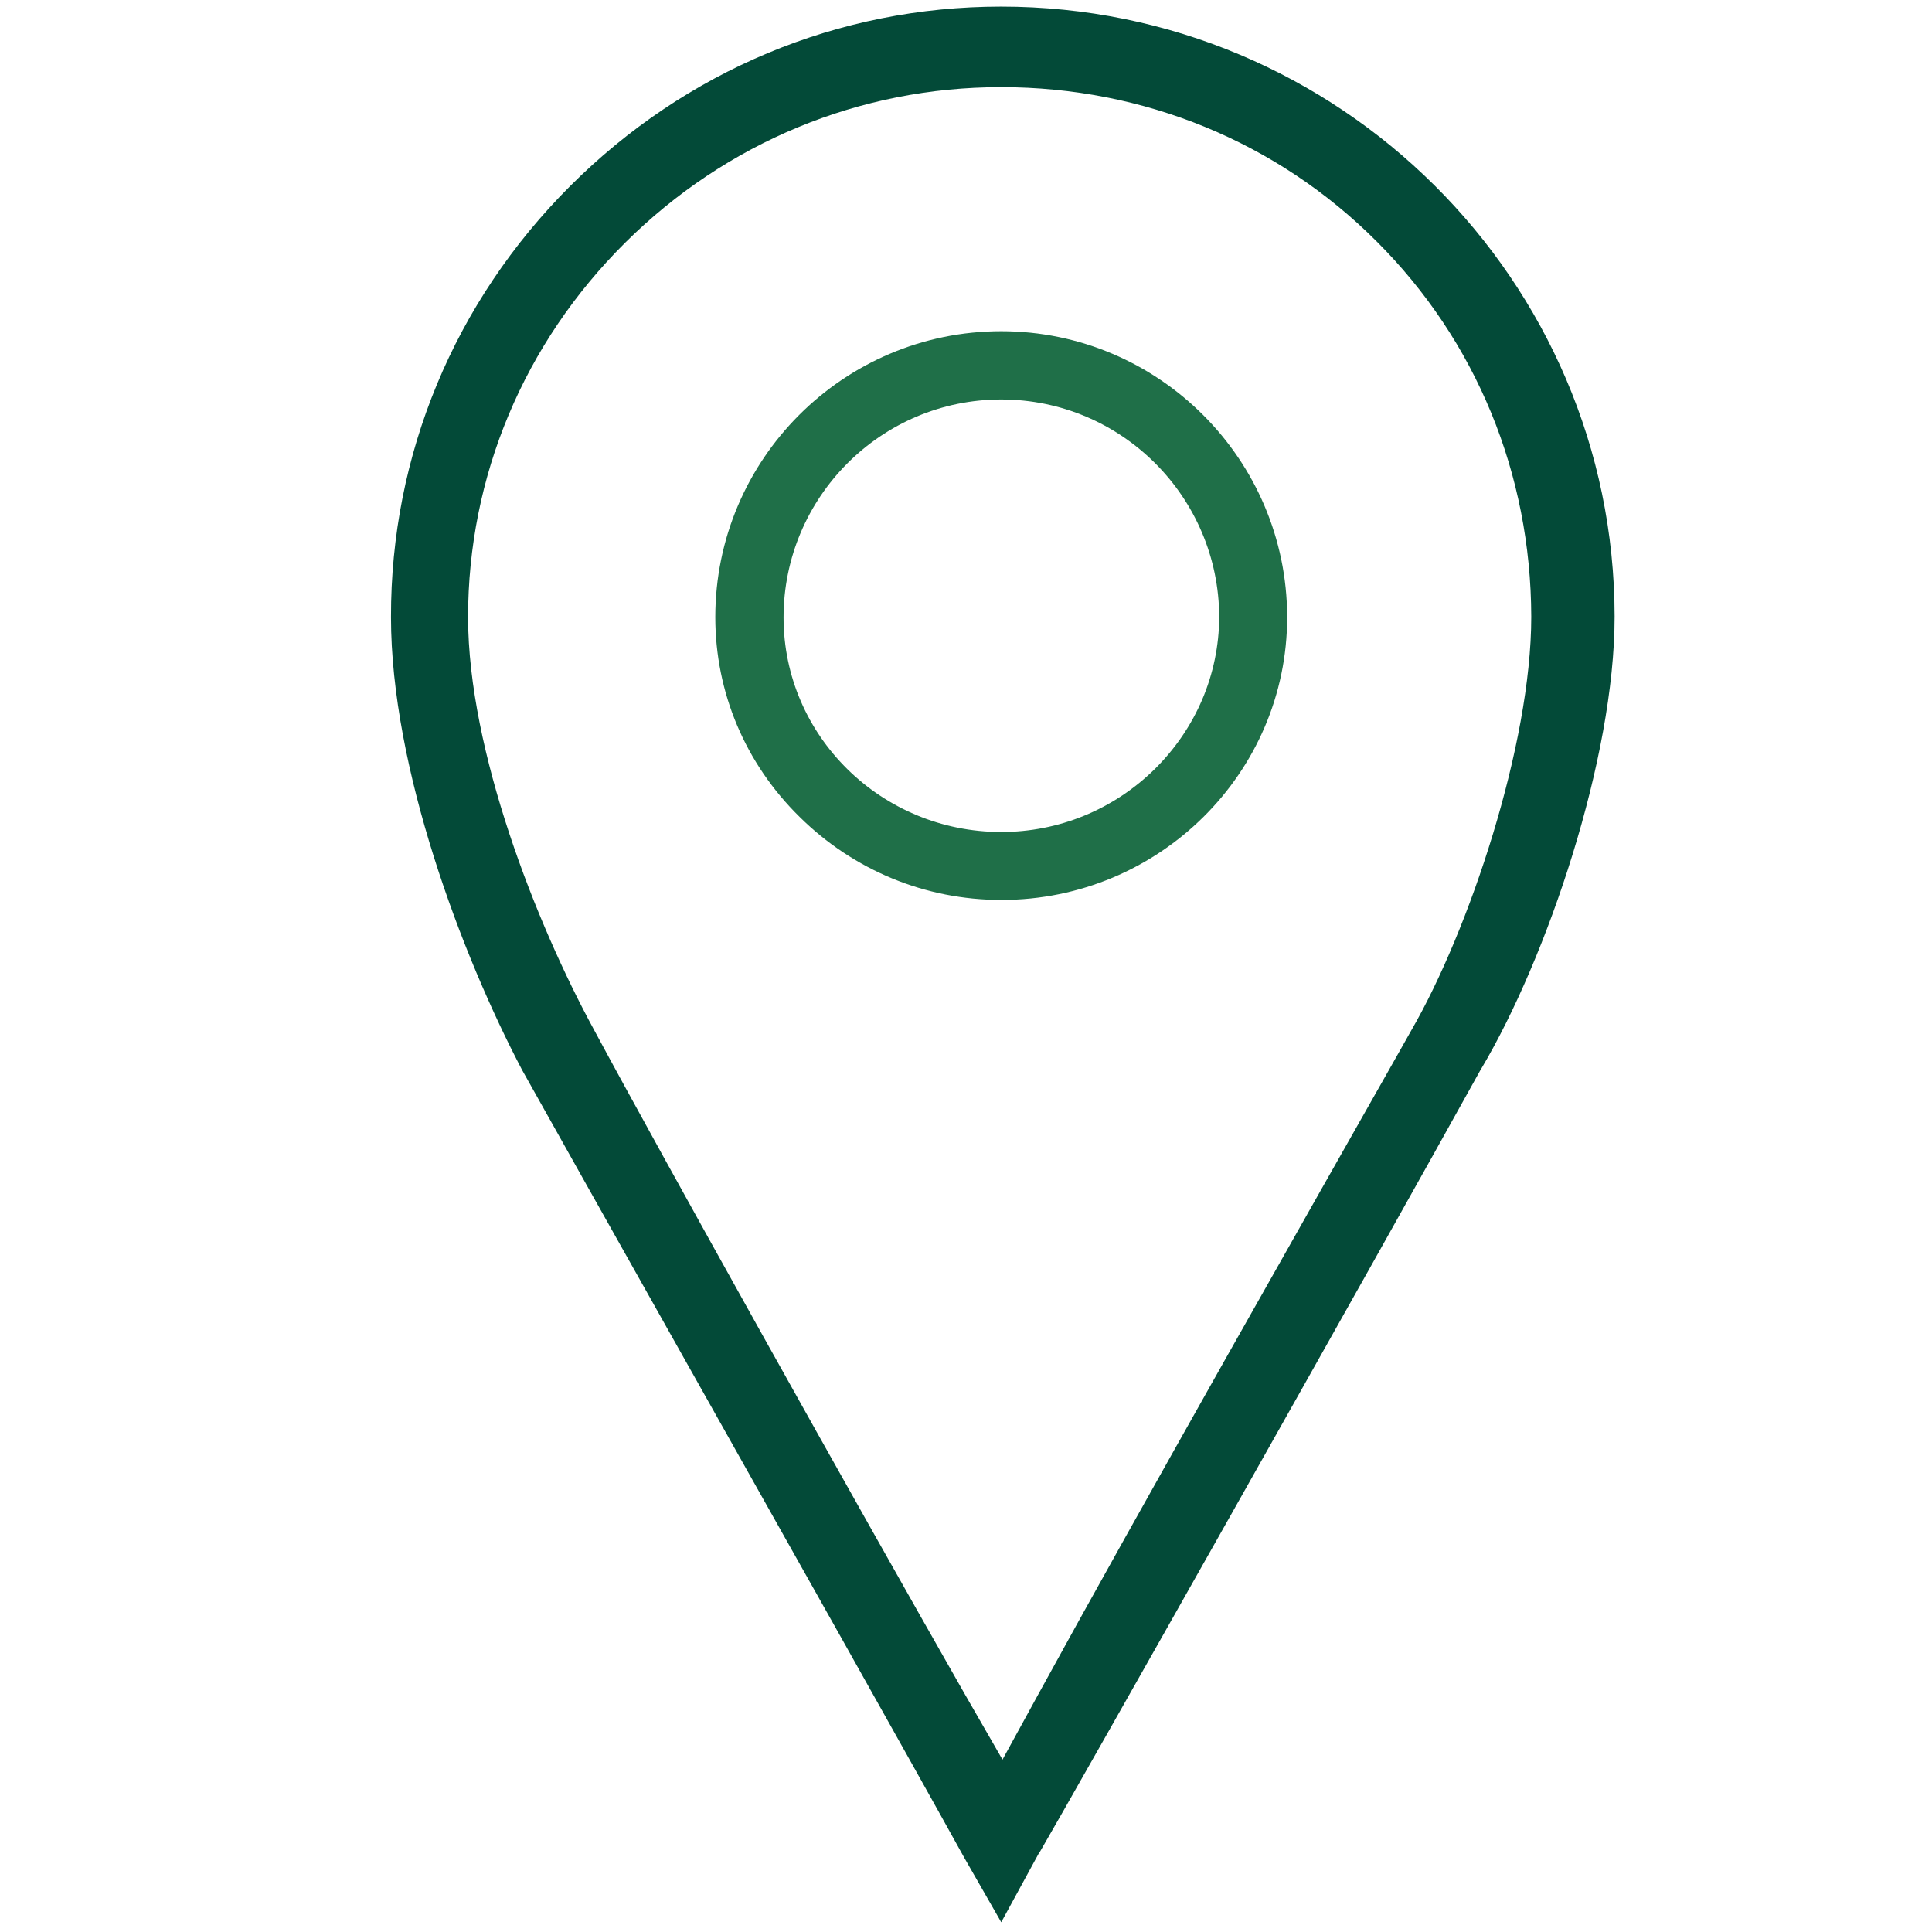 <?xml version="1.0" encoding="utf-8"?>
<!-- Generator: Adobe Illustrator 23.0.6, SVG Export Plug-In . SVG Version: 6.00 Build 0)  -->
<svg version="1.1" id="Layer_1" xmlns="http://www.w3.org/2000/svg" xmlns:xlink="http://www.w3.org/1999/xlink" x="0px" y="0px"
	 viewBox="0 0 614.2 614.2" style="enable-background:new 0 0 614.2 614.2;" xml:space="preserve">
<style type="text/css">
	.st0{display:none;}
	.st1{display:inline;fill:#034A38;}
	.st2{display:inline;}
	.st3{fill:#034A38;}
	.st4{display:none;fill:#034A38;}
	.st5{display:inline;clip-path:url(#SVGID_2_);}
	.st6{fill:#FFFFFF;}
	.st7{fill:#020203;}
	.st8{display:inline;clip-path:url(#SVGID_2_);fill:none;}
	.st9{fill-rule:evenodd;clip-rule:evenodd;fill:#034A38;}
	.st10{fill-rule:evenodd;clip-rule:evenodd;fill:#1F6F48;}
</style>
<g class="st0">
	<path class="st1" d="M603.1,89.3h-89.3V34.2c0-18.9-15.3-34.2-34.2-34.2h-66.4H265.3h-85.9c-18.9,0-34.2,15.3-34.2,34.2v55.1h-134
		C5,89.3,0,94.3,0,100.5v502.5c0,6.2,5,11.2,11.2,11.2h44.7h312.7h234.5c6.2,0,11.2-5,11.2-11.2V100.5
		C614.2,94.3,609.2,89.3,603.1,89.3z M491.4,34.2v55.1h-44.7V33.6c0-4-0.8-7.7-2.1-11.2h34.9C486.1,22.3,491.4,27.7,491.4,34.2z
		 M413.1,22.3c6.2,0,11.2,5,11.2,11.2v55.8H254.1V33.6c0-6.2,5-11.2,11.2-11.2H413.1z M167.5,34.2c0-6.5,5.3-11.9,11.9-11.9h54.4
		c-1.3,3.5-2.1,7.3-2.1,11.2v55.8h-64.2V34.2z M22.3,111.7h134h86.5H402v480.2h-22.3V145.2c0-6.2-5-11.2-11.2-11.2H55.8
		c-6.2,0-11.2,5-11.2,11.2v446.7H22.3V111.7z M67,591.9V156.3h290.4v435.5H67z M591.9,591.9H424.4V111.7h11.2h67h89.3V591.9z"/>
	<path class="st1" d="M323.9,201H100.5c-6.2,0-11.2,5-11.2,11.2v78.2c0,6.2,5,11.2,11.2,11.2h223.4c6.2,0,11.2-5,11.2-11.2v-78.2
		C335,206,330,201,323.9,201z M312.7,279.2h-201v-55.8h201V279.2z"/>
	<path class="st1" d="M323.9,346.2c-6.2,0-11.2,5-11.2,11.2h-201c0-6.2-5-11.2-11.2-11.2c-6.2,0-11.2,5-11.2,11.2v11.2
		c0,6.2,5,11.2,11.2,11.2h223.4c6.2,0,11.2-5,11.2-11.2v-11.2C335,351.2,330,346.2,323.9,346.2z"/>
	<path class="st1" d="M323.9,390.9c-6.2,0-11.2,5-11.2,11.2h-201c0-6.2-5-11.2-11.2-11.2c-6.2,0-11.2,5-11.2,11.2v11.2
		c0,6.2,5,11.2,11.2,11.2h223.4c6.2,0,11.2-5,11.2-11.2V402C335,395.9,330,390.9,323.9,390.9z"/>
	<path class="st1" d="M297.5,494.4c-20.7,0-37.6,16.8-37.6,37.6c0,20.7,16.8,37.6,37.6,37.6c20.7,0,37.6-16.8,37.6-37.6
		C335,511.3,318.2,494.4,297.5,494.4z M297.5,547.2c-8.4,0-15.2-6.8-15.2-15.2c0-8.4,6.8-15.2,15.2-15.2c8.4,0,15.2,6.8,15.2,15.2
		C312.7,540.4,305.9,547.2,297.5,547.2z"/>
	<path class="st1" d="M216.2,494.4c-20.7,0-37.6,16.8-37.6,37.6c0,20.7,16.8,37.6,37.6,37.6c20.7,0,37.6-16.8,37.6-37.6
		C253.8,511.3,237,494.4,216.2,494.4z M216.2,547.2c-8.4,0-15.2-6.8-15.2-15.2c0-8.4,6.8-15.2,15.2-15.2c8.4,0,15.2,6.8,15.2,15.2
		C231.5,540.4,224.6,547.2,216.2,547.2z"/>
	<path class="st1" d="M134,547.2h-22.3V536c0-6.2-5-11.2-11.2-11.2c-6.2,0-11.2,5-11.2,11.2v22.3c0,6.2,5,11.2,11.2,11.2H134
		c6.2,0,11.2-5,11.2-11.2C145.2,552.2,140.2,547.2,134,547.2z"/>
	<path class="st1" d="M134,491.4h-33.5c-6.2,0-11.2,5-11.2,11.2c0,6.2,5,11.2,11.2,11.2h22.3v11.2c0,6.2,5,11.2,11.2,11.2
		c6.2,0,11.2-5,11.2-11.2v-22.3C145.2,496.4,140.2,491.4,134,491.4z"/>
	<path class="st1" d="M558.4,536h-44.7c-6.2,0-11.2,5-11.2,11.2s5,11.2,11.2,11.2h44.7c6.2,0,11.2-5,11.2-11.2S564.5,536,558.4,536z
		"/>
	<path class="st1" d="M558.4,502.5h-44.7c-6.2,0-11.2,5-11.2,11.2c0,6.2,5,11.2,11.2,11.2h44.7c6.2,0,11.2-5,11.2-11.2
		C569.5,507.5,564.5,502.5,558.4,502.5z"/>
	<path class="st1" d="M558.4,469h-44.7c-6.2,0-11.2,5-11.2,11.2s5,11.2,11.2,11.2h44.7c6.2,0,11.2-5,11.2-11.2S564.5,469,558.4,469z
		"/>
	<path class="st1" d="M558.4,212.2h-44.7c-6.2,0-11.2,5-11.2,11.2c0,6.2,5,11.2,11.2,11.2h44.7c6.2,0,11.2-5,11.2-11.2
		C569.5,217.2,564.5,212.2,558.4,212.2z"/>
	<path class="st1" d="M558.4,178.7h-44.7c-6.2,0-11.2,5-11.2,11.2s5,11.2,11.2,11.2h44.7c6.2,0,11.2-5,11.2-11.2
		S564.5,178.7,558.4,178.7z"/>
	<path class="st1" d="M513.7,167.5h44.7c6.2,0,11.2-5,11.2-11.2s-5-11.2-11.2-11.2h-44.7c-6.2,0-11.2,5-11.2,11.2
		S507.5,167.5,513.7,167.5z"/>
	<path class="st1" d="M558.4,368.5h-44.7c-6.2,0-11.2,5-11.2,11.2c0,6.2,5,11.2,11.2,11.2h44.7c6.2,0,11.2-5,11.2-11.2
		C569.5,373.5,564.5,368.5,558.4,368.5z"/>
	<path class="st1" d="M558.4,335h-44.7c-6.2,0-11.2,5-11.2,11.2c0,6.2,5,11.2,11.2,11.2h44.7c6.2,0,11.2-5,11.2-11.2
		C569.5,340,564.5,335,558.4,335z"/>
	<path class="st1" d="M558.4,301.5h-44.7c-6.2,0-11.2,5-11.2,11.2c0,6.2,5,11.2,11.2,11.2h44.7c6.2,0,11.2-5,11.2-11.2
		C569.5,306.5,564.5,301.5,558.4,301.5z"/>
</g>
<g class="st0">
	<path class="st1" d="M600.6,10.9C587.8-2,566.9-2,554.1,10.9l-80.5,80.4C463,92,453,96.5,445.5,103.9L150.7,398.7
		c-8.3,8.3-12.9,19.3-12.9,31c0,11.7,4.6,22.7,12.9,31c8.3,8.3,19.3,12.9,31,12.9c11.7,0,22.7-4.6,31-12.9L507.5,166
		c7.5-7.5,12-17.5,12.6-28.1l80.4-80.5C613.5,44.6,613.5,23.7,600.6,10.9z M585.1,41.9l-73.7,73.7l0,0c-4.3-4.3-11.2-4.3-15.5,0
		c-4.3,4.3-4.3,11.2,0,15.5l2.4,2.4c0,0.1,0,0.2,0,0.3c0.3,6.4-1.9,12.3-6.3,16.7L197.3,445.2c-8.3,8.3-22.7,8.3-31,0
		c-4.1-4.1-6.4-9.7-6.4-15.5c0-5.9,2.3-11.4,6.4-15.5L461,119.5c4.1-4.1,9.5-6.3,15.4-6.3c0.4,0,0.8,0,1.2,0c3.1,0.2,6.1-1,8.3-3.2
		l83.6-83.6c4.3-4.3,11.2-4.3,15.5,0C589.4,30.6,589.4,37.6,585.1,41.9z"/>
	<path class="st1" d="M107.9,344.5c3.9,1.8,8.5,1.1,11.8-1.7l38.8-33.9l-19.6,49c-2.2,5.6,0.5,12,6.1,14.3c1.3,0.5,2.7,0.8,4.1,0.8
		c4.3,0,8.5-2.6,10.2-6.9l36.6-91.4c1.9-4.7,0.3-10.1-3.8-13c-4.1-2.9-9.7-2.6-13.6,0.7l-54.9,48.1v-69.1c0-6.1-4.9-11-11-11
		c-6.1,0-11,4.9-11,11v93.2C101.4,338.8,104,342.7,107.9,344.5z"/>
	<path class="st1" d="M342.6,423.3c-2.9-4.1-8.3-5.7-13-3.8L238.1,456c-5.6,2.2-8.4,8.6-6.1,14.3c2.2,5.6,8.7,8.4,14.3,6.1l49-19.6
		l-33.9,38.8c-2.8,3.2-3.5,7.8-1.7,11.8c1.8,3.9,5.7,6.4,10,6.4h93.2c6.1,0,11-4.9,11-11c0-6.1-4.9-11-11-11h-69.1l48.1-54.9
		C345.2,433,345.5,427.4,342.6,423.3z"/>
	<path class="st1" d="M584.1,526.5H159.7c-1.8-37.4-31.9-67.4-69.2-69.2V21.9c0-6.1-4.9-11-11-11H13.7c-6.1,0-11,4.9-11,11v515.6
		v65.8c0,6.1,4.9,11,11,11h570.4c6.1,0,11-4.9,11-11v-65.8C595.1,531.4,590.2,526.5,584.1,526.5z M137.6,526.5H90.5v-47.1
		C115.7,481.2,135.8,501.3,137.6,526.5z M24.6,32.9h43.9v493.6H24.6V32.9z M573.1,592.3H24.6v-43.9h54.8h493.6V592.3z"/>
	<path class="st1" d="M153.6,241c0.9,0.2,1.8,0.3,2.7,0.3c4.9,0,9.4-3.3,10.6-8.3l32.9-131.6c1.5-5.9-2.1-11.8-8-13.3
		c-5.9-1.5-11.8,2.1-13.3,8l-32.9,131.6C144.2,233.5,147.7,239.5,153.6,241z"/>
	<path class="st1" d="M206.2,229.2c1.6,0.8,3.2,1.2,4.9,1.2c4,0,7.9-2.2,9.8-6.1l21.9-43.9c2.7-5.4,0.5-12-4.9-14.7
		c-5.4-2.7-12-0.5-14.7,4.9l-21.9,43.9C198.6,219.9,200.8,226.5,206.2,229.2z"/>
	<path class="st1" d="M357.3,464.4c1,5.3,5.6,8.9,10.8,8.9c0.7,0,1.4-0.1,2.1-0.2l133.3-25.3c6-1.1,9.9-6.9,8.7-12.8
		c-1.1-5.9-6.8-9.8-12.8-8.7L366,451.5C360.1,452.7,356.2,458.4,357.3,464.4z"/>
	<path class="st1" d="M382.2,419.2c1.4,0,2.9-0.3,4.3-0.9l45.1-19.4c5.6-2.4,8.1-8.8,5.7-14.4c-2.4-5.6-8.9-8.1-14.4-5.7l-45.1,19.4
		c-5.6,2.4-8.1,8.8-5.7,14.4C373.9,416.7,378,419.2,382.2,419.2z"/>
</g>
<g class="st0">
	<g class="st2">
		<path class="st3" d="M383.3,396.7l134.6,134.6c3.7,3.7,9.7,3.7,13.4,0c3.7-3.7,3.7-9.7,0-13.4L396.7,383.3
			c-3.7-3.7-9.7-3.7-13.4,0C379.6,387,379.6,393,383.3,396.7z"/>
		<path class="st3" d="M524.6,536.1c-3.1,0-5.9-1.2-8.1-3.4L381.8,398.1v0v0c-2.2-2.2-3.4-5-3.4-8.1c0-3.1,1.2-5.9,3.4-8.1
			c2.2-2.2,5-3.4,8.1-3.4c3.1,0,5.9,1.2,8.1,3.4l134.6,134.6c4.5,4.5,4.5,11.7,0,16.2C530.5,534.9,527.7,536.1,524.6,536.1z
			 M390,382.5c-2,0-3.9,0.8-5.3,2.2c-1.4,1.4-2.2,3.3-2.2,5.3c0,2,0.8,3.9,2.2,5.3v0l134.6,134.6c1.4,1.4,3.3,2.2,5.3,2.2
			c2,0,3.9-0.8,5.3-2.2c2.9-2.9,2.9-7.7,0-10.6L395.2,384.7C393.8,383.3,392,382.5,390,382.5z"/>
	</g>
	<g class="st2">
		<g>
			<path class="st3" d="M38.1,412.5C4.9,445.8-5.1,495.2,12.8,538.4c1.2,2.9,3.8,5,6.9,5.7c3.1,0.6,6.3-0.4,8.5-2.6L81,488.7
				c7.8-7.8,19.4-11,30.2-8.2c23.5,6.1,31.4,35.5,14.3,52.6l-52.8,52.8c-2.2,2.2-3.2,5.4-2.6,8.5c0.6,3.1,2.7,5.7,5.7,6.9
				c14.3,6,29.3,8.9,44.2,8.9c30,0,59.5-11.8,81.8-34.1c32.8-32.8,42.7-82.2,25.6-124.8l57.6-57.6l10.6,10.6
				c1.8,1.8,4.4,2.8,6.8,2.8c2.5,0,5-1.1,6.7-2.9l3.2-3.4c6-5.8,15.9-5.5,21.2-0.1c5.8,5.8,5.8,15.3,0.1,21l-3.6,3.5
				c-1.8,1.8-2.9,4.2-2.9,6.7c0,2.5,1,5,2.8,6.8l144.8,144.9c19.7,19.5,51.6,19.5,71.1,0l37.8-37.8c19.6-19.6,19.6-51.5,0-71.1
				c-140.7-135.4-145.2-157.1-158-144.9l-3.8,3.6c-5.8,5.8-15.2,5.8-21,0c-5.6-5.6-6.1-14.9,0.1-21.1l3.5-3.6
				c3.6-3.7,3.5-9.6-0.1-13.3l-10.5-10.5l57.6-57.6c42.6,17.1,91.9,7.3,124.8-25.6c33.3-33.3,43.2-82.7,25.3-125.9
				c-1.2-2.9-3.8-5.1-6.9-5.7c-3.1-0.6-6.3,0.4-8.5,2.6l-52.8,52.8c-17.2,17.2-46.6,9.1-52.7-14.4c-2.8-10.7,0.4-22.2,8.2-30.1
				l52.8-52.8c2.2-2.2,3.2-5.4,2.6-8.5c-0.6-3.1-2.7-5.7-5.7-6.9c-43.2-18-92.7-8.1-126,25.3c-32.8,32.8-42.7,82.2-25.6,124.8
				l-86,86L165.1,113.2l9.7-9.7c2-2,3-4.8,2.7-7.6c-0.3-2.8-1.8-5.3-4.1-6.9L69.3,17.6c-3.7-2.6-8.8-2.1-12,1.1L18.8,57.2
				c-3.2,3.2-3.7,8.3-1.1,12l71.2,104.3c1.6,2.3,4.1,3.8,6.9,4.1c2.8,0.3,5.6-0.7,7.6-2.7l9.9-9.9l135.7,135.9l-86.1,86.1
				C120.3,369.8,71,379.7,38.1,412.5z M431.8,349.7L570.1,488c5.9,5.9,9.2,13.8,9.2,22.2c0,8.4-3.3,16.2-9.2,22.2l-37.8,37.8
				c-12.2,12.2-32.1,12.2-44.3,0L349.8,431.9c10.2-13.3,9.2-32.4-2.9-44.6c-11.4-11.4-31.1-13.1-44.5-2.9l-4-4l82-82.2l4.1,4.1
				c-10.1,13.2-9.3,32.2,3,44.4C399.1,358.5,419.1,359.5,431.8,349.7z M113.2,142.2c-2.5,0-4.9,1-6.7,2.8l-8.5,8.5L37.7,65
				l27.3-27.3l88.3,60.4l-8.4,8.4c-1.8,1.8-2.8,4.2-2.8,6.7s1,4.9,2.8,6.7l142.5,142.4l-25.2,25.2L119.9,144.9
				C118.2,143.2,115.8,142.2,113.2,142.2z M171.7,404.9l233.2-233.2c2.8-2.8,3.6-7.1,1.9-10.7c-17.3-36.7-9.7-80.7,19.1-109.5
				c24.4-24.4,59-33.8,91.4-25.8l-42,42c-12.5,12.5-17.6,31-13.1,48.2c9.7,37.6,56.8,50.6,84.4,23L588.5,97
				c7.9,32.4-1.5,67-25.8,91.3c-28.8,28.8-72.8,36.5-109.4,19.1c-3.6-1.7-7.9-1-10.7,1.9L209.3,442.5c-2.8,2.8-3.6,7.1-1.9,10.7
				c17.3,36.7,9.7,80.7-19.1,109.5c-24.4,24.4-59,33.8-91.4,25.8l42-42c27.3-27.3,14.9-74.5-23-84.3c-17.2-4.5-35.7,0.6-48.3,13.1
				l-41.9,41.9c-7.9-32.4,1.5-67,25.8-91.3c28.8-28.8,72.8-36.5,109.4-19.1C164.6,408.5,168.9,407.7,171.7,404.9z"/>
		</g>
		<g>
			<path class="st3" d="M119.9,612.2c-15.5,0-30.6-3-44.9-9c-3.5-1.5-6.1-4.6-6.8-8.3c-0.7-3.8,0.4-7.6,3.1-10.3l52.8-52.8
				c7.5-7.5,10.4-18.2,7.5-28.5c-2.8-10.3-10.6-18-21-20.7c-10.1-2.6-20.9,0.3-28.3,7.7l-52.8,52.8c-2.7,2.7-6.6,3.9-10.3,3.1
				c-3.8-0.8-6.9-3.3-8.3-6.9c-18.2-44-8.1-94.2,25.8-128.1c33.1-33.1,82.3-43.4,125.7-26.5l83.8-83.8L113.2,167.8l-8.5,8.5
				c-2.4,2.4-5.8,3.6-9.2,3.3c-3.4-0.3-6.4-2.1-8.4-4.9L16,70.3c-3.1-4.5-2.5-10.7,1.4-14.5l38.4-38.4c3.9-3.9,10-4.5,14.6-1.4
				l104.2,71.3c2.8,1.9,4.6,5,4.9,8.4c0.3,3.4-0.9,6.7-3.3,9.2l-8.3,8.3l133.1,132.9l83.7-83.7C367.7,119,378,69.8,411.1,36.7
				C445,2.8,495.3-7.3,539.3,11c3.5,1.5,6.1,4.6,6.8,8.3c0.7,3.8-0.4,7.6-3.1,10.3l-52.8,52.8c-7.3,7.3-10.3,18.1-7.7,28.2
				c2.7,10.3,10.4,18.2,20.8,21c10.3,2.8,21,0,28.6-7.6l52.8-52.8c2.7-2.7,6.6-3.9,10.3-3.1c3.8,0.8,6.9,3.3,8.3,6.9
				c18.2,44,8.1,94.2-25.8,128c-33.1,33.1-82.3,43.4-125.7,26.5l-55.3,55.3l9.1,9.1c4.4,4.4,4.4,11.6,0.2,16l-3.5,3.6
				c-5.2,5.2-5.3,13.3-0.2,18.4c5,5,13.2,5,18.2,0l3.8-3.6c4.9-4.7,9.2-4.7,15.7,0.1c6.4,4.7,15.6,14.3,32.3,31.8
				c22.5,23.4,56.4,58.8,112.6,113c9.9,9.9,15.3,23,15.3,37c0,14-5.4,27.1-15.3,37L547.1,585c-20.3,20.3-53.4,20.3-73.9,0
				L328.4,440.1c-2.2-2.2-3.4-5.1-3.4-8.2c0-3.1,1.3-6,3.5-8.1l3.6-3.5c4.9-5,4.9-13.1-0.2-18.2c-4.8-4.8-13.4-4.8-18.5,0.1
				l-3.2,3.3c-2.1,2.2-5.1,3.5-8.1,3.5c-3.1,0-6.1-1.3-8.2-3.4l-9.2-9.2l-55.3,55.3c16.9,43.4,6.6,92.6-26.5,125.7
				C180.7,599.9,151.2,612.2,119.9,612.2z M103.3,477.5c2.8,0,5.6,0.4,8.4,1.1c11.7,3,20.6,11.8,23.8,23.5c3.2,11.7,0,23.8-8.6,32.4
				l-52.8,52.8c-1.8,1.8-2.5,4.3-2.1,6.8c0.5,2.5,2.2,4.5,4.5,5.5c13.9,5.8,28.5,8.7,43.4,8.7c30.2,0,58.8-11.9,80.4-33.5
				c32.3-32.3,42.1-80.4,25.1-122.6l-0.5-1.2l59.9-59.9l12,12c1.4,1.4,3.4,2.2,5.4,2.2c2,0,3.9-0.9,5.3-2.3l3.2-3.4
				c6.6-6.4,17.8-6.4,24.1-0.1c6.6,6.6,6.7,17.3,0.1,23.8l-3.6,3.5c-1.4,1.4-2.3,3.3-2.3,5.3c0,2,0.8,4,2.2,5.4L476,582.2
				c18.9,18.7,49.6,18.7,68.3,0l37.8-37.8c9.1-9.1,14.1-21.2,14.1-34.2c0-12.9-5-25.1-14.1-34.2c-56.3-54.2-90.3-89.6-112.7-113
				c-16-16.7-25.7-26.8-31.8-31.3c-5.7-4.2-7.7-3.3-10.6-0.5l-3.8,3.6c-6.5,6.5-17.2,6.5-23.7,0c-6.7-6.7-6.6-17.2,0.1-23.9l3.4-3.6
				c2.8-2.9,2.8-7.6-0.1-10.5L391,284.9l59.9-59.9l1.2,0.5c42.2,17,90.4,7.1,122.6-25.1c32.7-32.7,42.5-81.3,24.9-123.7
				c-1-2.3-3-4-5.5-4.5c-2.4-0.5-5,0.3-6.8,2.1l-52.8,52.8c-8.6,8.6-20.7,11.8-32.4,8.6c-11.7-3.2-20.5-12.1-23.6-23.8
				c-2.9-11.4,0.4-23.6,8.7-32l52.8-52.8c1.8-1.8,2.5-4.3,2.1-6.8c-0.5-2.5-2.2-4.5-4.5-5.5C495.3-3,446.6,6.7,413.9,39.5
				c-32.3,32.3-42.1,80.4-25.1,122.6l0.5,1.2l-88.3,88.3L162.3,113.2l11.1-11.1c1.6-1.6,2.4-3.8,2.2-6c-0.2-2.2-1.4-4.2-3.2-5.5
				L68.2,19.3c-3-2-7-1.7-9.5,0.9L20.2,58.6c-2.5,2.5-2.9,6.5-0.9,9.5l71.2,104.3c1.3,1.8,3.3,3,5.5,3.2c2.2,0.2,4.4-0.6,6-2.2
				l11.3-11.3l138.5,138.6l-88.4,88.4l-1.2-0.5c-42.2-17-90.4-7.1-122.6,25.1v0C6.8,446.6-3,495.2,14.6,537.7c1,2.3,3,4,5.5,4.5
				c2.5,0.5,5-0.3,6.8-2.1l52.8-52.8C86,481,94.5,477.5,103.3,477.5z M120.1,593.3c-7.9,0-15.8-1-23.7-2.9l-3.4-0.8l44.5-44.5
				c12.4-12.4,17-29.9,12.4-46.9c-4.6-16.9-17.5-29.7-34.5-34.1c-16.5-4.3-34.3,0.5-46.4,12.6l-44.4,44.4l-0.8-3.4
				c-8.2-33.6,1.6-68.5,26.3-93.2c29.4-29.4,74.2-37.2,111.7-19.5c2.9,1.4,6.3,0.8,8.5-1.5l233.2-233.2c2.2-2.2,2.8-5.7,1.5-8.5
				c-17.7-37.4-9.9-82.3,19.5-111.7c24.8-24.8,59.7-34.6,93.3-26.3l3.4,0.8l-44.5,44.5c-12.1,12.1-16.9,29.8-12.6,46.3
				c4.4,17,17.1,29.9,34.2,34.5c17,4.6,34.5,0,46.9-12.4l44.4-44.4l0.8,3.4c8.2,33.6-1.6,68.5-26.3,93.2
				c-29.4,29.4-74.3,37.2-111.7,19.5c-2.9-1.4-6.3-0.8-8.5,1.5L210.7,443.9c-2.2,2.2-2.8,5.7-1.5,8.5c17.7,37.4,9.9,82.3-19.5,111.7
				C170.7,583.1,145.9,593.3,120.1,593.3z M100.8,587.4c31.2,6.5,63.1-3.1,86.1-26c28.2-28.2,35.7-71.3,18.7-107.2
				c-2.1-4.4-1.2-9.6,2.3-13l233.2-233.2c3.4-3.4,8.6-4.3,13-2.3c35.9,17,79,9.4,107.2-18.8c22.9-22.9,32.5-54.8,26.1-86L548,140.3
				c-13.4,13.4-32.4,18.5-50.8,13.4c-18.4-5-32.2-19-36.9-37.4c-4.6-17.9,0.6-37,13.6-50.1l39.5-39.5c-31.2-6.5-63.1,3.1-86.1,26
				c-28.2,28.2-35.7,71.3-18.7,107.2c2.1,4.4,1.2,9.6-2.3,13L173.1,406.3l0,0c-3.4,3.4-8.6,4.3-13,2.3c-35.9-17-79-9.5-107.2,18.8
				c-22.9,22.9-32.5,54.8-26.1,86l39.4-39.4c13.1-13.1,32.3-18.3,50.2-13.6c18.4,4.8,32.3,18.6,37.3,36.9c5,18.4,0,37.3-13.4,50.7
				L100.8,587.4z M510.1,581.3c-8.5,0-17.1-3.2-23.6-9.7L347.1,432.1l1.1-1.4c9.7-12.6,8.5-30.7-2.8-42c-10.8-10.8-29.6-12-41.9-2.7
				l-1.4,1l-6.6-6.6l84.8-85l6.7,6.7l-1.1,1.4c-9.7,12.6-8.5,30.6,2.8,41.8c10.9,10.9,29.7,12.2,41.8,2.8l1.4-1.1l139.5,139.5
				c6.3,6.3,9.8,14.7,9.8,23.6c0,8.9-3.5,17.3-9.8,23.6l-37.8,37.8C527.2,578.1,518.7,581.3,510.1,581.3z M352.3,431.7l137,137.1
				c11.5,11.4,30.2,11.4,41.6,0l37.8-37.8c5.6-5.6,8.6-13,8.6-20.8c0-7.8-3.1-15.2-8.6-20.8L431.6,352.3
				c-13.7,9.4-33.8,7.7-45.6-4.2c-12.2-12.2-13.9-31.5-4.1-45.6l-1.5-1.5l-79.3,79.4l1.4,1.4c14-9.5,33.8-7.9,45.7,4.1
				C360.5,398.2,362.1,417.6,352.3,431.7z M262.3,290.3L118.5,146.3c-1.4-1.4-3.3-2.2-5.3-2.2c-2,0-3.9,0.8-5.3,2.2l-10.2,10.2
				L35.2,64.8l29.7-29.7l91.6,62.7l-10,10c-1.4,1.4-2.2,3.3-2.2,5.3c0,2,0.8,3.9,2.2,5.3l143.9,143.8L262.3,290.3z M113.2,140.2
				c3.1,0,5.9,1.2,8.1,3.4l141,141.1l22.4-22.4l-141.1-141c-2.2-2.2-3.4-5-3.4-8.1c0-3,1.2-6,3.4-8.1l6.7-6.7l-85-58.2l-25,25
				l58,85.1l6.8-6.8C107.3,141.4,110.2,140.2,113.2,140.2z"/>
		</g>
	</g>
	<g class="st2">
		
			<rect x="230.2" y="355.6" transform="matrix(0.707 -0.707 0.707 0.707 -185.202 283.088)" class="st3" width="37.9" height="18.9"/>
		<path class="st3" d="M242.4,388l-16.2-16.2l29.6-29.6l16.2,16.2L242.4,388z M231.9,371.8l10.6,10.6l24-24l-10.6-10.6L231.9,371.8z
			"/>
	</g>
	<g class="st2">
		
			<rect x="288.2" y="297.6" transform="matrix(0.707 -0.707 0.707 0.707 -127.204 307.111)" class="st3" width="37.9" height="18.9"/>
		<path class="st3" d="M300.4,330l-16.2-16.2l29.6-29.6l16.2,16.2L300.4,330z M289.9,313.8l10.6,10.6l24-24l-10.6-10.6L289.9,313.8z
			"/>
	</g>
	<g class="st2">
		
			<rect x="346.2" y="239.6" transform="matrix(0.707 -0.707 0.707 0.707 -69.207 331.134)" class="st3" width="37.9" height="18.9"/>
		<path class="st3" d="M358.4,272l-16.2-16.2l29.6-29.6l16.2,16.2L358.4,272z M347.9,255.8l10.6,10.6l24-24l-10.6-10.6L347.9,255.8z
			"/>
	</g>
</g>
<path id="Path_354" class="st4" d="M594,593.7V415.4h-19.6v-59.5h-29.8V243.2c19.3-32.2,9.5-74-22.4-93.9l-89.3-100
	c-11-36.5-49.7-57.4-86.2-46.3c-15.6,4.6-29.5,14.7-38.4,28.5L193.3,141c-18.1,17.2-21.5,44.8-8,66l-53.4,53.1l14.1,14.1l53.1-53.1
	c19.9,14.7,47.6,12.9,65.7-4l87.1-80.4c3.1,0.6,6.1,1.2,9.2,1.2l55.5,62.6c-0.3,2.5-0.3,4.6-0.3,7.1c0,12.6,3.4,24.9,9.8,35.6v112.9
	h-30.1v59.5h-19.6V594H198.2V415.7h-19.6v-19.9h19.9v-19.6h-20.9c-4.6-23-24.9-39.6-48.5-39.6h-89v39.6H19.9V396h19.6V416H19.9
	v178.3H0.3v19.9H614v-19.9H594V593.7z M59.5,356.2h69.3c12.6,0,23.6,8,27.9,19.9H59.5V356.2z M59.5,395.7h99.1v19.9H59.5V395.7z
	 M178.5,494.9h-19.9v19.9h19.9V594H39.8v-79.2H139v-19.9H39.8v-59.5h138.7V494.9z M534.8,207.6c0,27.3-22.1,49.4-49.4,49.4
	c-27.3,0-49.4-22.1-49.4-49.4s22.1-49.4,49.4-49.4S534.8,180.3,534.8,207.6z M525,264.4v91.8h-79.2v-91.8
	C469.4,281.3,501,281.3,525,264.4L525,264.4z M251,202.7c-13.2,12-33.8,11-45.7-2.5c-11.7-12.9-11-32.8,1.5-44.8l90.5-85.9
	c0,24.2,12.9,46.9,34.1,59.2L251,202.7z M366.3,118.6c-27.3,0-49.4-22.1-49.4-49.7c0-27.3,22.1-49.4,49.7-49.4S416,41.6,416,69.2
	C416,96.6,394,118.6,366.3,118.6L366.3,118.6z M422.8,178.2l-37.7-42.3c25.8-7.4,45.1-28.5,49.7-54.9l51.6,57.4h-0.9
	C458.4,138.6,434.1,153.9,422.8,178.2L422.8,178.2z M416,376.1h138.7v39.6H416V376.1z M574.4,593.7H396.1V435.3h178.3V593.7z"/>
<g class="st0">
	<defs>
		<rect id="SVGID_1_" width="614.2" height="614.2"/>
	</defs>
	<clipPath id="SVGID_2_" class="st2">
		<use xlink:href="#SVGID_1_"  style="overflow:visible;"/>
	</clipPath>
	<g class="st5">
		
			<rect x="476.1" y="318.7" transform="matrix(-0.508 -0.861 0.861 -0.508 480.201 1002.348)" class="st6" width="100.4" height="90.8"/>
		<path class="st3" d="M510.4,439.3l-57.6-97.6l89.3-52.7l57.6,97.6L510.4,439.3z M470.5,346.2l44.4,75.3l67-39.5l-44.4-75.3
			L470.5,346.2z"/>
	</g>
	<g class="st5">
		<path class="st7" d="M1036.8,149l-77-125.3l103.1-63.3c7.4-4.5,16.1-5.9,24.5-3.9c8.4,2,15.6,7.2,20.1,14.5l43,70
			c4.5,7.4,5.9,16.1,3.9,24.5c-2,8.4-7.2,15.6-14.5,20.1L1036.8,149z M977.7,28l63.4,103.2l92-56.5c4.4-2.7,7.5-7,8.7-12.1
			s0.4-10.3-2.3-14.7l-43-70c-2.7-4.4-7-7.5-12.1-8.7c-5.1-1.2-10.3-0.4-14.7,2.3L977.7,28z"/>
	</g>
	<g class="st5">
		<path class="st3" d="M588.5,393.1l-57.6-97.6L980.4,30.2l57.6,97.6L588.5,393.1z M548.7,300.1l44.4,75.3l427.1-252.1L975.8,48
			L548.7,300.1z"/>
	</g>
	<g class="st5">
		<circle class="st6" cx="1082.7" cy="34.5" r="72.6"/>
		<path class="st7" d="M1039.4,100.7c-4.5-3-8.8-6.5-12.7-10.4c-14.9-15-23.1-34.9-23-56c0.1-21.1,8.3-41,23.3-55.9s34.9-23.1,56-23
			c43.6,0.1,79,35.7,78.9,79.3l0,0c-0.1,43.6-35.7,79-79.3,78.9C1067,113.5,1052.1,109,1039.4,100.7z M1119-20.8
			c-10.4-6.8-22.8-10.8-36.1-10.9c-17.7,0-34.3,6.8-46.8,19.2c-12.5,12.5-19.4,29-19.5,46.7c0,17.7,6.8,34.3,19.2,46.8
			c12.5,12.5,29,19.4,46.7,19.5c36.5,0.1,66.2-29.5,66.3-65.9l0,0C1148.9,11.5,1137-8.9,1119-20.8z"/>
	</g>
	<g class="st5">
		<path class="st6" d="M366.2,352.7l60.9-94.6l154,99.2c5.5,3.6,7.2,11,3.6,16.6l-47.9,74.4c-3.6,5.5-11,7.2-16.6,3.6L366.2,352.7z"
			/>
	</g>
	<g class="st5">
		<path class="st3" d="M357.2,354.6l67.9-105.5l147.7,95.1c0.1,0.1,0.2,0.1,0.3,0.2c14.8,9.8,19.1,29.7,9.4,44.7l-32.8,50.9
			c-9.7,15-29.8,19.4-44.8,9.7L357.2,354.6z M429.1,267.1l-53.9,83.7L512,438.9c9,5.8,21.1,3.2,26.9-5.8l32.8-50.9
			c5.8-9,3.2-20.9-5.7-26.8c-0.1,0-0.1-0.1-0.2-0.1L429.1,267.1z"/>
	</g>
	<g class="st5">
		<path class="st6" d="M425.6,551.2l-83.4-53.7c-5.5-3.6-7.2-11-3.6-16.6l132.9-206.3c3.6-5.5,11-7.2,16.6-3.6l83.4,53.7
			c5.5,3.6,7.2,11,3.6,16.6L442.2,547.6C438.6,553.1,431.2,554.7,425.6,551.2z"/>
	</g>
	<g class="st5">
		<path class="st3" d="M350.1,510.3c-7.1-4.7-12-11.9-13.8-20.2c-1.8-8.5-0.3-17.2,4.4-24.4l117.8-182.8
			c4.7-7.3,11.9-12.3,20.4-14.1c8.5-1.8,17.2-0.3,24.4,4.4l60,38.6c0.1,0.1,0.2,0.1,0.3,0.2c7.1,4.7,12,11.9,13.8,20.2
			c1.8,8.5,0.3,17.2-4.4,24.4L455.2,539.4c-9.7,15-29.8,19.4-44.8,9.7l-60-38.6C350.3,510.4,350.2,510.3,350.1,510.3z M556.4,322.7
			c-0.1,0-0.1-0.1-0.2-0.1l-60-38.6c-4.3-2.8-9.5-3.7-14.7-2.6c-5.1,1.1-9.5,4.1-12.3,8.5L351.6,472.6c-2.8,4.3-3.7,9.5-2.6,14.6
			c1.1,5.1,4.1,9.5,8.5,12.3l60,38.6c9,5.8,21.1,3.2,26.9-5.8l117.8-182.8c2.8-4.3,3.7-9.5,2.6-14.6
			C563.6,329.8,560.7,325.5,556.4,322.7z"/>
	</g>
	<g class="st5">
		<path class="st6" d="M45.4,287.4l107.3-166.6c1.5-2.3,4.6-3,6.9-1.5L201,146c2.3,1.5,3,4.6,1.5,6.9L95.2,319.5
			c-1.5,2.3-4.6,3-6.9,1.5l-41.4-26.7C44.6,292.8,43.9,289.7,45.4,287.4z"/>
	</g>
	<g class="st5">
		<path class="st3" d="M48.1,302.8c-7.9-5.2-10.1-15.8-5-23.7l0,0l101.1-156.9c5.1-8,15.8-10.3,23.8-5.2l31.7,20.4
			c0,0,0.1,0.1,0.1,0.1c7.9,5.2,10.1,15.8,5,23.7L103.7,318.2c-2.5,3.9-6.3,6.5-10.9,7.5c-4.5,1-9.1,0.1-13-2.3l-31.7-20.4
			C48.2,302.9,48.1,302.8,48.1,302.8z M54,286.1c-1.3,1.9-0.7,4.7,1.3,5.9l31.7,20.4c0.9,0.6,2.1,0.8,3.2,0.6
			c1.1-0.2,2.1-0.9,2.7-1.8l101.1-156.9c0.6-0.9,0.8-2.1,0.6-3.2c-0.2-1.1-0.9-2.1-1.8-2.7l-31.7-20.4c-1.9-1.3-4.6-0.7-5.9,1.3
			L54,286.1z"/>
	</g>
	<g class="st5">
		<path class="st6" d="M143.1,270.7L75.4,227c-1.5-1-1.9-3-1-4.5l28.5-44.3c1-1.5,3-1.9,4.5-1l67.7,43.6c1.5,1,1.9,3,1,4.5
			l-28.5,44.3C146.6,271.2,144.6,271.6,143.1,270.7z"/>
	</g>
	<g class="st5">
		<path class="st3" d="M74.9,234.5c-6.1-4-7.9-12.3-3.9-18.5l24.5-38c1.9-3,5-5.1,8.5-5.9c3.5-0.8,7.1-0.1,10.1,1.8l61.4,39.6
			c3,2,5.1,5,5.9,8.5c0.8,3.5,0.1,7.1-1.8,10.1l-24.5,38c-1.9,3-5,5.1-8.5,5.9c-3.5,0.8-7.1,0.1-10.1-1.8L75,234.5
			C75,234.5,74.9,234.5,74.9,234.5z M168.5,224.4C168.5,224.4,168.5,224.4,168.5,224.4L107,184.8c0,0-0.2-0.1-0.4-0.1
			c-0.2,0-0.3,0.2-0.3,0.2l-24.5,38c-0.1,0.2-0.1,0.5,0.1,0.7c0,0,0,0,0,0l61.4,39.6c0,0,0.2,0.1,0.4,0.1c0.2,0,0.3-0.2,0.3-0.2
			l24.5-38c0,0,0.1-0.2,0.1-0.4C168.6,224.5,168.5,224.4,168.5,224.4z"/>
	</g>
	<g class="st5">
		<polygon class="st6" points="278.7,261.2 142.2,270.1 174.2,220.4 310.8,211.5 		"/>
	</g>
	<g class="st5">
		<path class="st3" d="M138.6,275.5c-0.8-0.5-1.5-1.3-2-2.1c-1.2-2.1-1.2-4.7,0.1-6.8l32-49.7c1.1-1.7,3-2.8,5-3l136.6-8.9
			c2.4-0.2,4.8,1.1,6,3.2c1.2,2.1,1.2,4.7-0.1,6.8l-32,49.7c-1.1,1.7-3,2.8-5,3l-136.6,8.9C141.2,276.6,139.8,276.3,138.6,275.5z
			 M177.9,226.6l-23.3,36.1l120.5-7.8l23.3-36.1L177.9,226.6z"/>
	</g>
	<g class="st5">
		<path class="st6" d="M269.2,276l47.9-74.4c3.6-5.5,11-7.2,16.6-3.6l101.9,65.6c5.5,3.6,7.2,11,3.6,16.6l-47.9,74.4
			c-3.6,5.5-11,7.2-16.6,3.6l-101.9-65.6C267.3,289,265.7,281.5,269.2,276z"/>
	</g>
	<g class="st5">
		<path class="st3" d="M280.8,305.4c-7.1-4.7-12-11.9-13.8-20.2c-1.8-8.5-0.3-17.2,4.4-24.4l32.8-50.9c4.7-7.3,11.9-12.3,20.4-14.1
			c8.5-1.8,17.2-0.3,24.4,4.4l78.4,50.5c7.3,4.8,12.3,11.9,14.1,20.4c1.8,8.5,0.3,17.2-4.4,24.4l-32.8,50.9
			c-9.7,15-29.8,19.4-44.8,9.7L281,305.6C281,305.5,280.9,305.4,280.8,305.4z M282.2,267.7c-5.8,9-3.2,20.9,5.7,26.8
			c0.1,0,0.1,0.1,0.2,0.1l78.4,50.5c9,5.8,21.1,3.2,26.9-5.8l32.8-50.9c2.8-4.3,3.7-9.5,2.6-14.6c-1.1-5-4-9.3-8.3-12.1
			c-0.1,0-0.1-0.1-0.2-0.1L342,211c-4.3-2.8-9.5-3.7-14.7-2.6c-5.1,1.1-9.5,4.1-12.3,8.5L282.2,267.7z"/>
	</g>
	<g class="st5">
		<path class="st6" d="M67.6,307.7l-17,26.3c-13,20.2-20,43.7-20.1,67.8l-0.1,41.8"/>
	</g>
	<g class="st5">
		<path class="st3" d="M16.4,443.5l0.1-41.8c0.1-26.8,7.8-52.8,22.3-75.4l17-26.3l23.6,15.2l-17,26.3c-11.6,18-17.8,38.8-17.8,60.2
			l-0.1,41.8L16.4,443.5z"/>
	</g>
	<g class="st5">
		<line class="st6" x1="31" y1="524.7" x2="30.7" y2="443.2"/>
	</g>
	<g class="st5">
		<polygon class="st3" points="16.9,524.8 4.5,443.3 56.8,443.1 45,524.7 		"/>
	</g>
	<g class="st5">
		<path class="st3" d="M176.4,138.4c-6.4-4.2-8.3-12.9-4.1-19.4C247.4,2.5,403.4-31.3,520.1,43.8l232.8,150l68,43.9
			c142,91.7,321.4,96.3,468,12c6.7-3.9,15.3-1.5,19.2,5.2c3.9,6.7,1.6,15.3-5.2,19.2c-75,43.1-160.4,65.1-247,63.6
			c-88.8-1.6-175.3-28-250.2-76.3l-68-43.9l-232.8-150c-50.2-32.3-110-43.2-168.3-30.5s-108.3,47.2-140.6,97.4
			c-4.2,6.5-12.9,8.4-19.4,4.2C176.5,138.5,176.4,138.5,176.4,138.4z"/>
	</g>
	<rect class="st8" width="614.2" height="614.2"/>
</g>
<g id="Group_555" transform="translate(0.25 0.318)" class="st0">
	<g id="Group_554" transform="translate(0)" class="st2">
		<g id="Group_390" transform="translate(5.632 5.632)">
			<g id="Group_389">
				<g id="Path_321">
					<path class="st3" d="M284.8,78.2H90.2c-6.8,0-12.3,5.4-12.3,12v76.7c0,6.9,5.4,12.3,12.3,12.3h194.5c6.9,0,12.3-5.4,12.3-12.3
						V90.2C297.1,83.6,291.6,78.2,284.8,78.2z M272.7,154.9H102.6v-52.4h170.2V154.9z"/>
				</g>
			</g>
		</g>
		<g id="Group_392" transform="translate(17.928 17.844)">
			<g id="Group_391">
				<g id="Path_322">
					<path class="st3" d="M284.1,232.3c-13.6,0-26.3,5.3-35.9,14.8c-9.6,9.6-14.8,22.3-14.8,35.9s5.3,26.3,14.8,35.8
						c9.6,9.6,22.3,14.8,35.9,14.8c13.6,0,26.3-5.3,35.9-14.8c9.5-9.5,14.8-22.3,14.8-35.8C334.5,255,311.8,232.3,284.1,232.3z
						 M310.4,283l0,0.1c-0.4,14.4-12.2,26.1-26.3,26.1c-14.5,0-26.3-11.8-26.3-26.3s11.8-26.3,26.3-26.3
						C298.6,256.6,310.4,268.4,310.4,283L310.4,283z"/>
				</g>
			</g>
		</g>
		<g id="Group_394" transform="translate(17.928 28.076)">
			<g id="Group_393">
				<g id="Path_323">
					<path class="st3" d="M284.1,361.7c-13.6,0-26.3,5.3-35.9,14.8c-9.6,9.6-14.8,22.3-14.8,35.8s5.3,26.3,14.8,35.9
						c9.6,9.6,22.3,14.8,35.9,14.8c13.6,0,26.3-5.3,35.9-14.8c9.5-9.5,14.8-22.3,14.8-35.8C334.5,384.5,311.8,361.7,284.1,361.7z"/>
					<path class="st6" d="M284.1,385.8c-14.5,0-26.3,11.8-26.3,26.3c0,14.5,11.8,26.3,26.3,26.3c14.1,0,25.9-11.7,26.3-26.1l0-0.1
						v-0.1C310.4,397.6,298.6,385.8,284.1,385.8z M284.1,385.8c-14.5,0-26.3,11.8-26.3,26.3c0,14.5,11.8,26.3,26.3,26.3
						c14.1,0,25.9-11.7,26.3-26.1l0-0.1v-0.1C310.4,397.6,298.6,385.8,284.1,385.8z M284.1,385.8c-14.5,0-26.3,11.8-26.3,26.3
						c0,14.5,11.8,26.3,26.3,26.3c14.1,0,25.9-11.7,26.3-26.1l0-0.1v-0.1C310.4,397.6,298.6,385.8,284.1,385.8z M284.1,385.8
						c-14.5,0-26.3,11.8-26.3,26.3c0,14.5,11.8,26.3,26.3,26.3c14.1,0,25.9-11.7,26.3-26.1l0-0.1v-0.1
						C310.4,397.6,298.6,385.8,284.1,385.8z M284.1,385.8c-14.5,0-26.3,11.8-26.3,26.3c0,14.5,11.8,26.3,26.3,26.3
						c14.1,0,25.9-11.7,26.3-26.1l0-0.1v-0.1C310.4,397.6,298.6,385.8,284.1,385.8z M284.1,385.8c-14.5,0-26.3,11.8-26.3,26.3
						c0,14.5,11.8,26.3,26.3,26.3c14.1,0,25.9-11.7,26.3-26.1l0-0.1v-0.1C310.4,397.6,298.6,385.8,284.1,385.8z M284.1,385.8
						c-14.5,0-26.3,11.8-26.3,26.3c0,14.5,11.8,26.3,26.3,26.3c14.1,0,25.9-11.7,26.3-26.1l0-0.1v-0.1
						C310.4,397.6,298.6,385.8,284.1,385.8z"/>
				</g>
			</g>
		</g>
		<g id="Group_396">
			<g id="Group_395">
				<g id="Path_324">
					<path class="st3" d="M575,153.5l-4.5-1.7V54c0-4-2.4-7.8-6-9.7L492.8,8.1c-1.6-0.8-3.3-1.1-5-1.1c-4.2,0-8,2.3-10,6
						c-1.3,2.6-1.6,5.5-0.7,8.3c0.9,2.8,2.9,5.1,5.6,6.5l61.9,31l3.9,1.9v91.1l-4.5,1.7c-9.3,3.6-17.1,9.7-22.8,17.9
						c-5.7,8.1-8.6,17.6-8.6,27.5v108c0,19.8,12.6,37.7,31.3,44.3l4.6,1.7V416c0,33.6-27.4,61-61,61h-61V54c0-25.9-21.1-47-47-47
						H53.8c-12.5,0-24.2,4.9-33.1,13.8C11.8,29.6,6.9,41.4,6.8,54v469.7c0,25.9,21.1,47,47,47h25.1v25.1c0,6.1,5,11.1,11.1,11.1
						c6.2,0,11.1-4.9,11.1-11.1v-25.1h231.8v25.1c0,6.1,5,11.1,11.1,11.1c6.2,0,11.1-4.9,11.1-11.1v-25.1h25.1c25.9,0,47-21.1,47-47
						v-25.1h61c22.2,0,43-8.6,58.6-24.3c15.6-15.6,24.3-36.5,24.3-58.6v-63.2l4.6-1.7c18.7-6.7,31.3-24.5,31.3-44.3V198.9
						C606.4,178.5,593.8,160.7,575,153.5z M404.7,523.7c0,13.8-11.3,25.1-25.1,25.1H53.8c-13.8,0-25.1-11.3-25.1-25.1V54
						c0-13.8,11.3-25.1,25.1-25.1h326.1c13.8,0,25.1,11.3,25.1,25.1L404.7,523.7z M584.5,306.8c0,13.8-11.3,25.1-25.1,25.1
						c-14.1,0-25.1-11-25.1-25.1v-61h50.2V306.8z M584.5,223.9h-49.9V199c-0.3-6.5,1.9-12.9,6.3-17.8c4.4-5,10.5-8,17.1-8.4
						c0.5,0,1,0,1.5,0c13.1,0,24.1,10.3,24.9,23.5l0,0.2V223.9z"/>
				</g>
			</g>
		</g>
		<g id="Group_398" transform="translate(5.632 20.66)">
			<g id="Group_397">
				<g id="Path_325">
					<path class="st3" d="M218.5,279.9l0,0.2c0.1,3.2-1.1,6.2-3.3,8.5c-2.3,2.3-5.4,3.6-8.7,3.6H89.9c-6.6,0-12-5.5-12-12.3
						c0-6.6,5.5-12,12.3-12h116.6c3.2,0,6.2,1.3,8.5,3.6c2.2,2.2,3.3,5.2,3.2,8.2L218.5,279.9z"/>
				</g>
			</g>
		</g>
		<g id="Group_400" transform="translate(5.632 25.803)">
			<g id="Group_399">
				<g id="Path_326">
					<path class="st3" d="M219.2,345.5c0,6.9-5.4,12.2-12.3,12.2H90.2c-6.9,0-12.3-5.4-12.3-12.3c0-6.9,5.4-12.3,12.3-12.3h116.6
						C213.4,333.1,218.9,338.7,219.2,345.5z"/>
				</g>
			</g>
		</g>
		<g id="Group_402" transform="translate(5.632 31.032)">
			<g id="Group_401">
				<g id="Path_327">
					<path class="st3" d="M219.2,411.6c0,6.9-5.4,12.2-12.3,12.2H90.2c-6.9,0-12.3-5.4-12.3-12.3c0-6.9,5.4-12.3,12.3-12.3h116.6
						C213.4,399.1,218.9,404.7,219.2,411.6z"/>
				</g>
			</g>
		</g>
		<g id="Group_404" transform="translate(23.317 5.631)">
			<g id="Group_403">
				<g id="Ellipse_1">
					<path class="st3" d="M326,90.2c0,6.8-5.5,12.3-12.3,12.3c-6.8,0-12.3-5.5-12.3-12.3c0-6.8,5.5-12.3,12.3-12.3
						C320.5,77.9,326,83.4,326,90.2z"/>
				</g>
			</g>
		</g>
		<g id="Group_406" transform="translate(23.317 10.287)">
			<g id="Group_405">
				<g id="Ellipse_2">
					<path class="st3" d="M326,149.2c0,6.8-5.5,12.3-12.3,12.3c-6.8,0-12.3-5.5-12.3-12.3c0-6.8,5.5-12.3,12.3-12.3
						C320.5,136.9,326,142.4,326,149.2z"/>
				</g>
			</g>
		</g>
	</g>
</g>
<g>
	<g>
		<path class="st9" d="M318.3,2.1h-0.1c-51.6,0-100.2,20.3-137,57.1c-36.8,36.8-57,85.5-56.9,137c0,47.9,22.5,107.5,41.7,144
			c10.2,18.2,28.2,50.3,49.1,87.4c35.3,62.7,75.3,133.8,91.4,162.9l11.8,20.6l12.1-22.2l0.2-0.2c9.5-16.2,106.6-188.1,140.2-248.8
			l0.2-0.3c20.8-35.1,42.3-98.4,42.3-143.6C513.2,89.1,425.8,2.1,318.3,2.1z M448.7,327.5l-4,7.1c-26.9,47.5-83,146.3-114.6,204
			l-11.4,20.8l-11.8-20.5C271,476,210.3,367.3,188.8,327.3c-18.4-33.8-39.9-88.5-40-131c0-44.8,17.7-87.1,49.9-119.1
			c32.1-31.9,74.5-49.5,119.5-49.5h0.1c45.3,0,87.7,17.4,119.3,49c31.7,31.6,49.1,74,49.2,119.4C486.8,236.7,467,295.9,448.7,327.5z
			"/>
	</g>
	<g>
		<path class="st10" d="M318.3,105.3L318.3,105.3c-50.2,0-90.9,40.8-90.9,90.9c0,23.9,9.5,46.5,26.8,63.5c17.2,17,40,26.4,64.1,26.4
			h0.1c50.1,0,90.8-40.4,90.8-89.9v-0.1C409.1,146.1,368.4,105.3,318.3,105.3z M367,244.6c-13.1,12.8-30.4,19.9-48.7,19.9h0
			c-38.2,0-69.2-30.6-69.2-68.2c0-38.2,31-69.3,69.2-69.3h0c38.2,0,69.2,31,69.3,69.2C387.5,214.4,380.2,231.6,367,244.6z"/>
	</g>
</g>
</svg>

